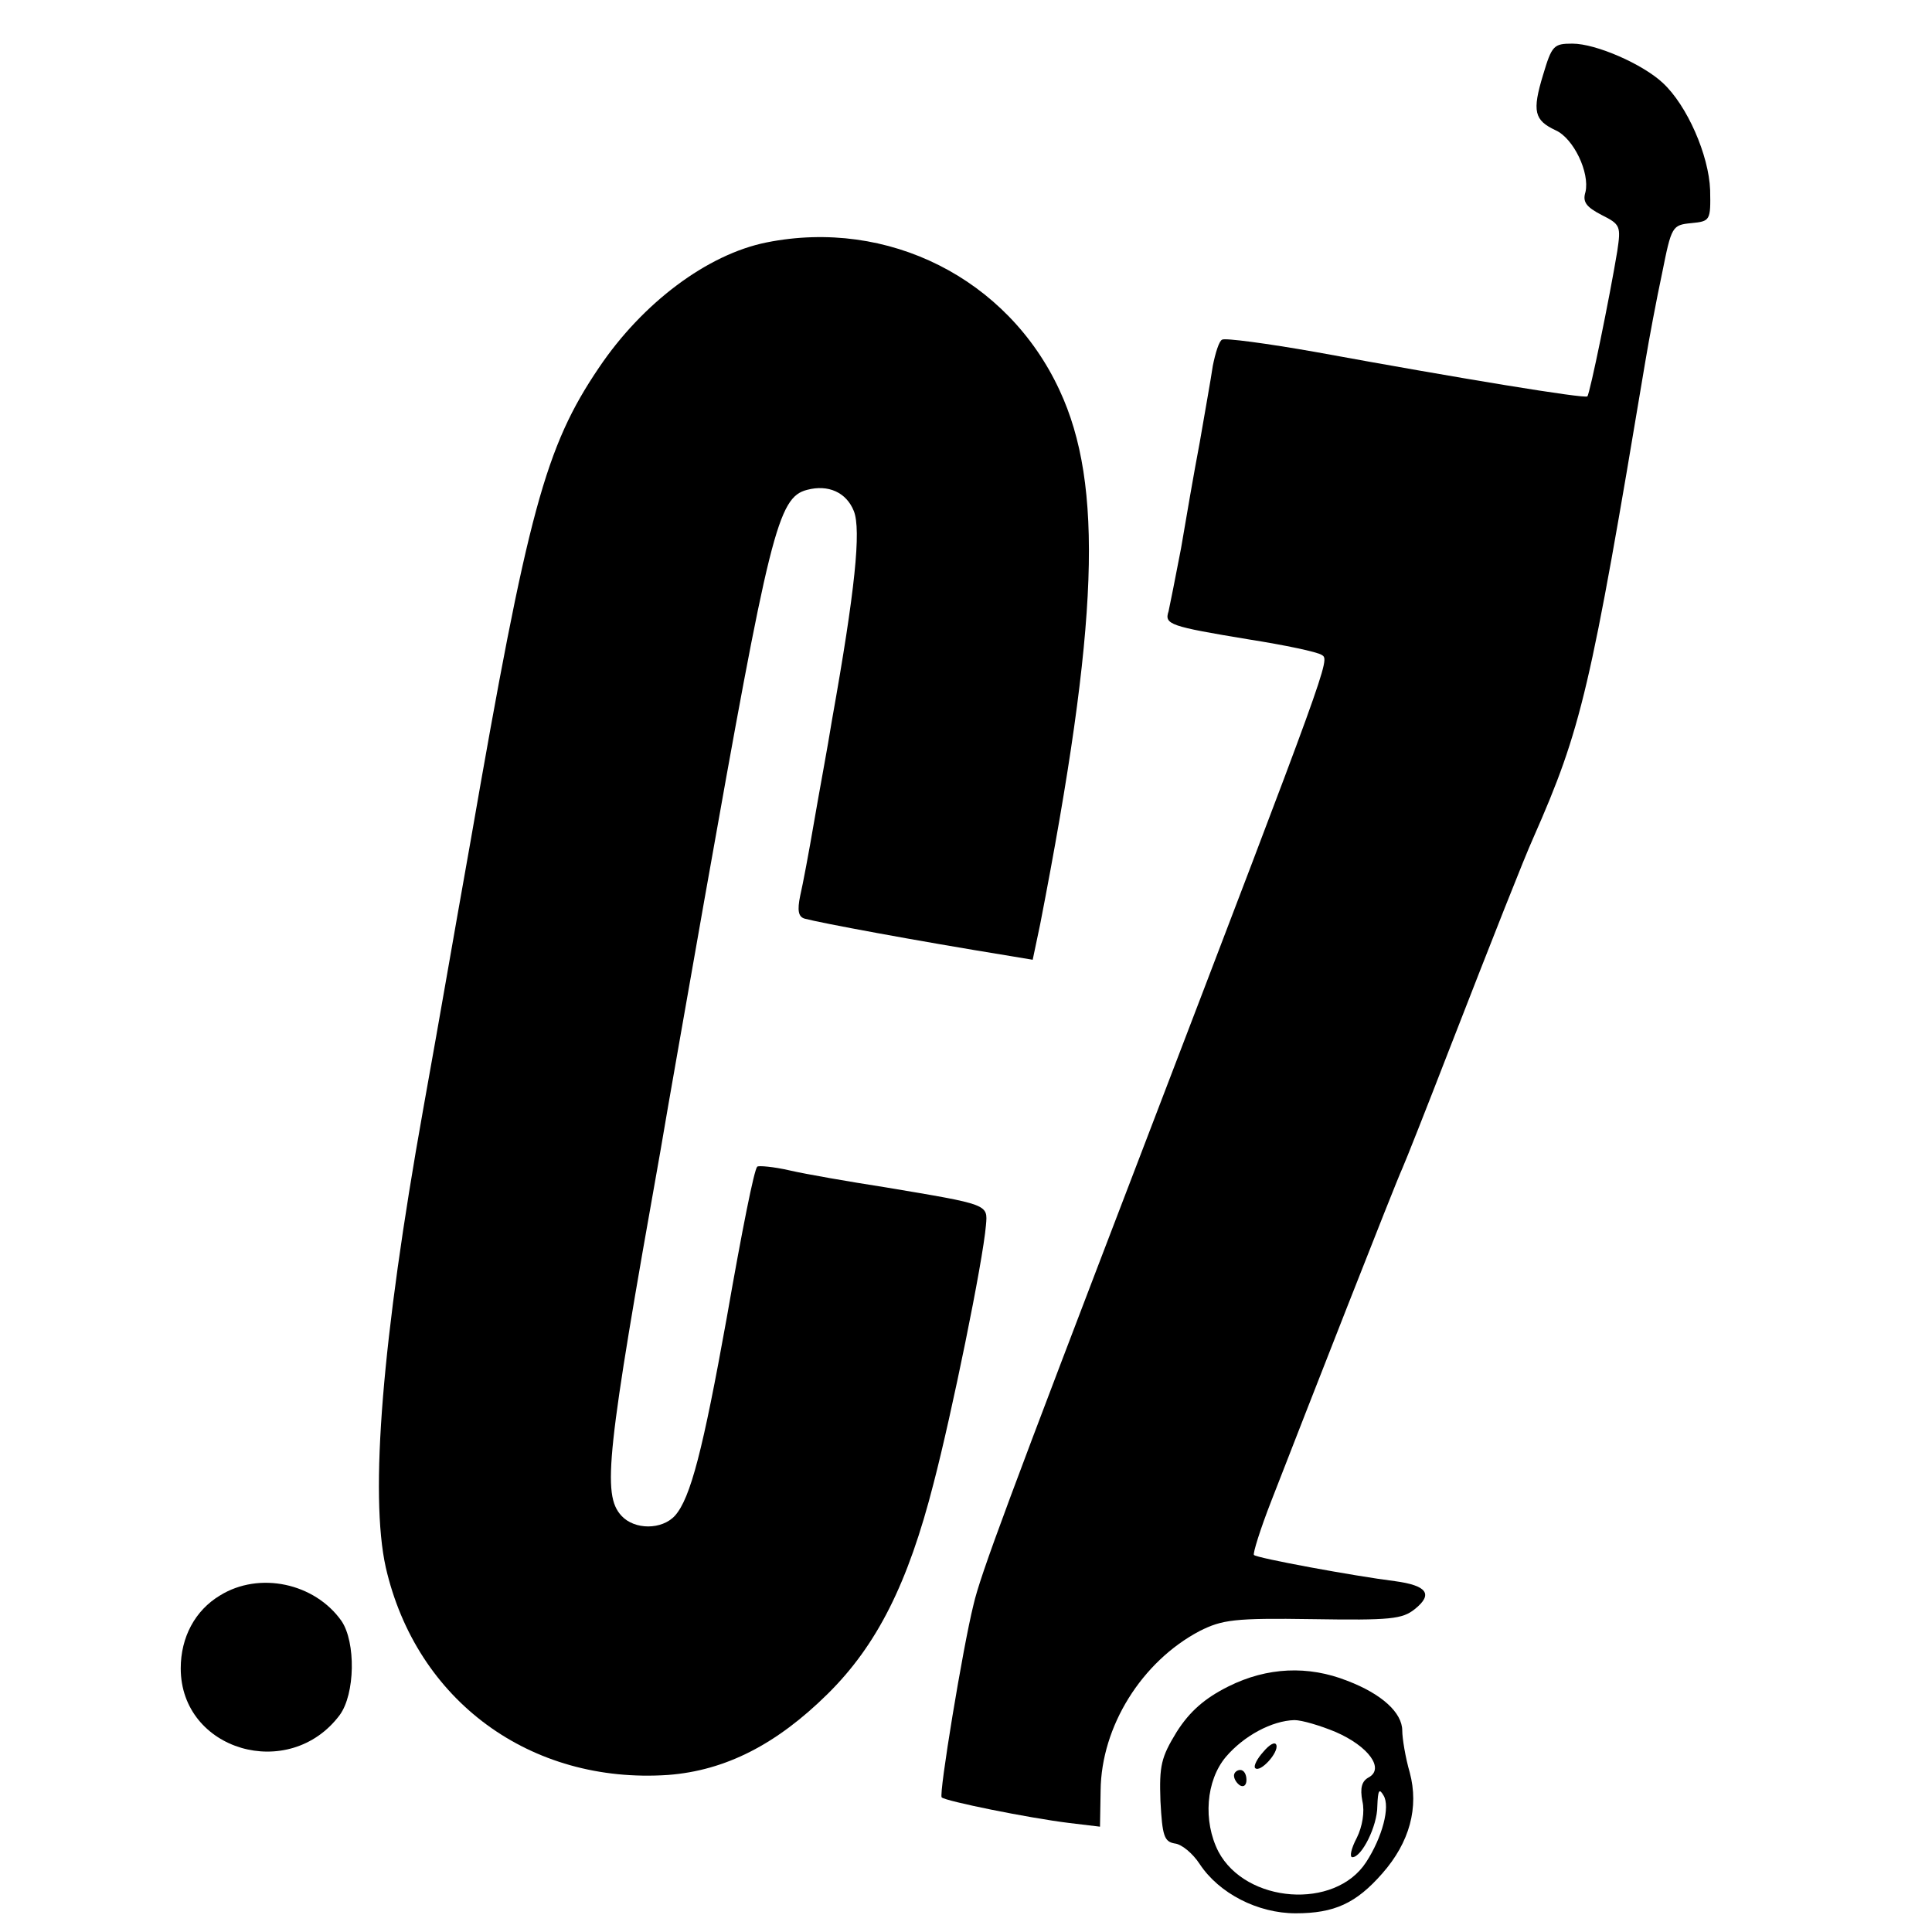 <?xml version="1.0" standalone="no"?>
<!DOCTYPE svg PUBLIC "-//W3C//DTD SVG 20010904//EN"
 "http://www.w3.org/TR/2001/REC-SVG-20010904/DTD/svg10.dtd">
<svg version="1.0" xmlns="http://www.w3.org/2000/svg"
 width="310pt" height="310pt" viewBox="0 0 310 310"
 preserveAspectRatio="xMidYMid meet">
<g transform="translate(0,310) scale(0.1,-0.1)"
fill="#000000" stroke="none">
<path d="M2476 2980 c-18 -59 -14 -73 20 -89 29 -13 55 -68 48 -99 -5 -16 1
-24 26 -37 30 -15 31 -18 25 -58 -12 -73 -44 -229 -48 -233 -4 -4 -200 28
-435 71 -79 14 -147 23 -151 20 -5 -2 -11 -22 -15 -42 -3 -21 -13 -76 -21
-123 -9 -47 -22 -123 -30 -170 -9 -47 -18 -92 -20 -101 -7 -21 2 -24 129 -45
57 -9 110 -20 117 -25 13 -8 13 -8 -286 -789 -218 -569 -262 -687 -273 -735
-17 -68 -56 -305 -51 -309 6 -6 139 -33 204 -41 l50 -6 1 58 c1 103 66 207
159 256 36 18 55 21 181 19 125 -2 144 0 164 16 30 24 20 38 -32 45 -64 8
-222 37 -226 42 -2 2 10 41 28 87 54 139 200 512 210 533 5 11 39 97 75 190
72 185 121 309 135 340 78 177 92 238 180 765 6 36 18 100 27 142 15 75 16 77
47 80 30 3 31 4 30 53 -2 56 -37 136 -76 172 -32 30 -107 63 -145 63 -30 0
-33 -3 -47 -50z"/>
<path d="M1230 2711 c-95 -19 -199 -97 -269 -201 -86 -127 -114 -230 -206
-760 -33 -185 -44 -252 -76 -430 -66 -369 -86 -618 -60 -735 49 -214 232 -348
453 -333 92 7 174 49 256 130 79 78 129 177 170 338 29 111 79 355 84 414 3
34 5 33 -162 61 -58 9 -127 21 -153 27 -26 6 -50 8 -52 6 -5 -5 -24 -100 -49
-243 -38 -211 -58 -289 -83 -317 -21 -23 -65 -23 -86 0 -31 34 -24 99 63 587
11 66 43 246 70 400 105 592 118 647 165 659 34 9 63 -4 75 -34 12 -30 2 -128
-35 -335 -7 -44 -21 -118 -29 -165 -8 -47 -18 -100 -22 -117 -5 -24 -3 -34 7
-37 26 -7 176 -35 330 -60 l36 -6 12 57 c94 483 102 705 31 857 -83 179 -275
276 -470 237z"/>
<path d="M353 540 c-40 -24 -63 -67 -63 -117 0 -132 174 -183 255 -75 25 34
26 117 3 151 -43 61 -132 80 -195 41z"/>
<path d="M1971 394 c-38 -19 -62 -40 -83 -73 -25 -41 -28 -54 -26 -111 3 -56
6 -65 23 -68 11 -1 29 -16 40 -33 31 -47 93 -79 154 -79 62 0 97 16 139 64 44
50 59 106 44 162 -7 24 -12 55 -12 67 0 29 -33 59 -88 80 -63 25 -129 22 -191
-9z m172 -73 c53 -23 79 -59 53 -73 -11 -6 -14 -17 -10 -38 4 -17 0 -41 -9
-59 -9 -17 -12 -31 -7 -31 15 0 40 50 40 82 1 26 3 29 10 17 11 -18 -2 -67
-28 -107 -50 -77 -193 -66 -237 17 -25 49 -20 114 12 152 29 34 74 58 110 59
12 0 42 -9 66 -19z"/>
<path d="M2027 289 c-10 -11 -16 -23 -13 -26 8 -8 38 25 34 37 -2 6 -11 1 -21
-11z"/>
<path d="M1980 251 c0 -6 5 -13 10 -16 6 -3 10 1 10 9 0 9 -4 16 -10 16 -5 0
-10 -4 -10 -9z"/>
</g>
</svg>
